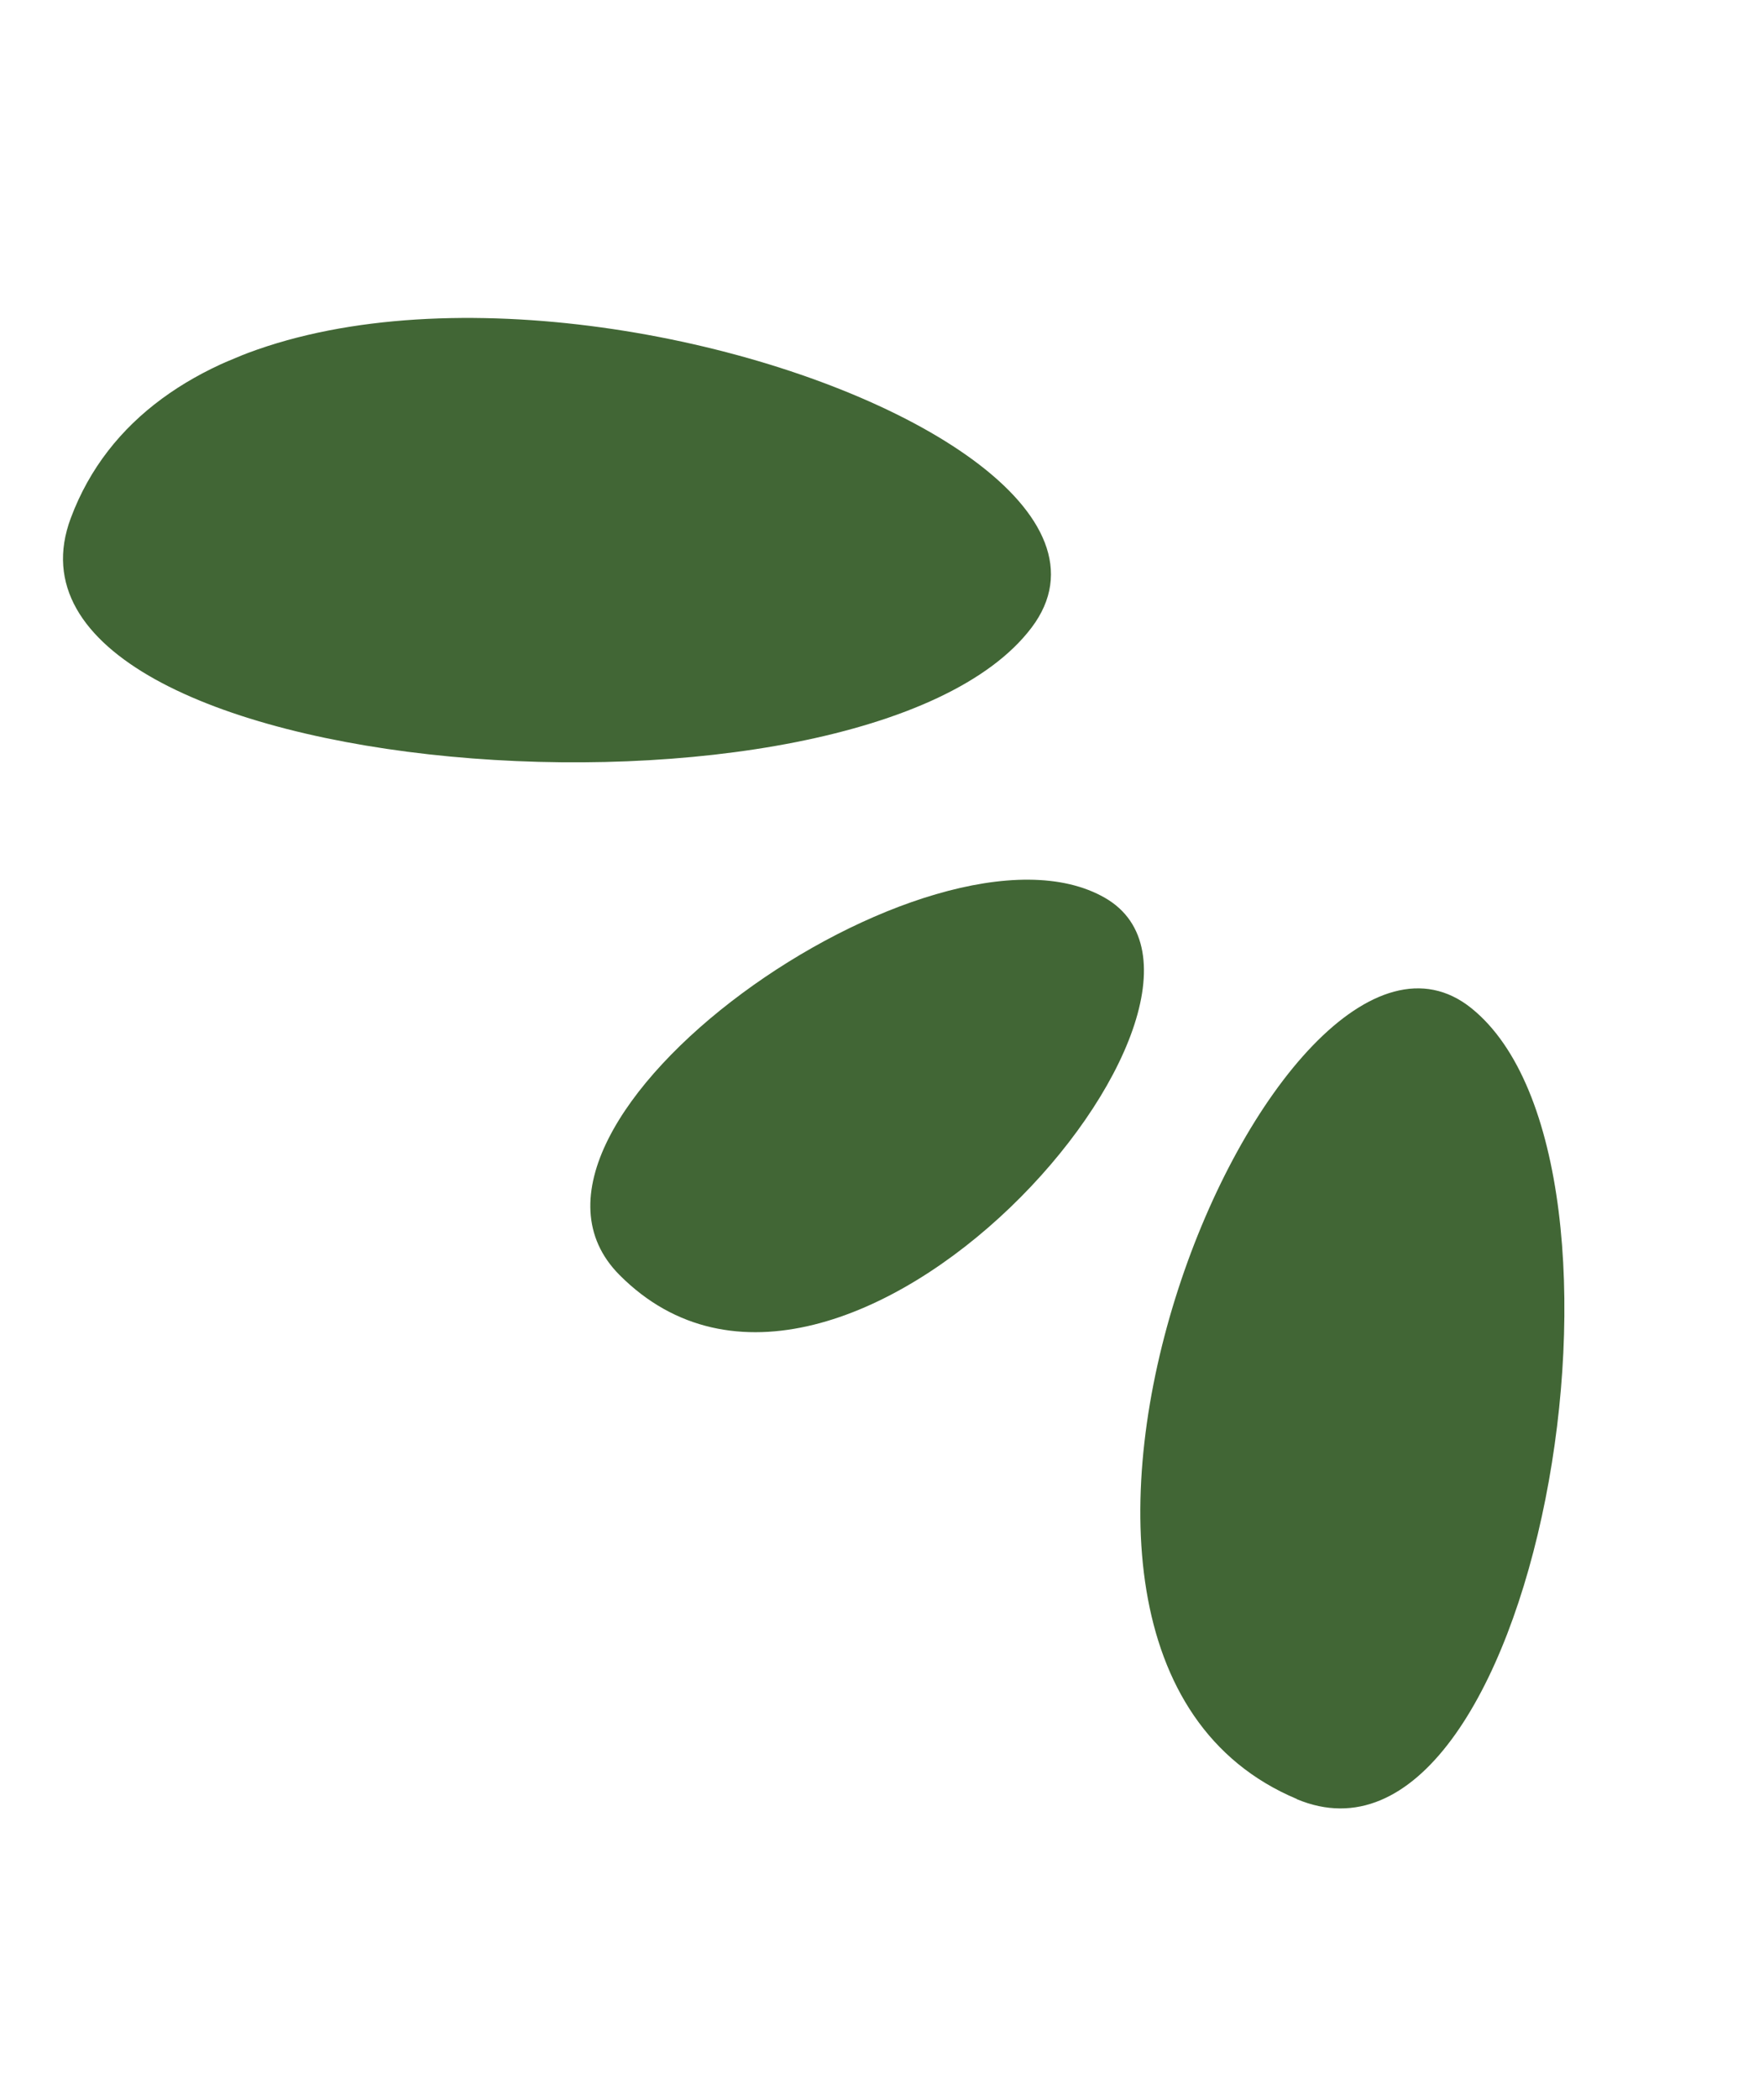 <?xml version="1.0" encoding="UTF-8"?> <svg xmlns="http://www.w3.org/2000/svg" width="58" height="69" viewBox="0 0 58 69" fill="none"><g clip-path="url(#clip0_219_734)"><path d="M2.327 17.032C7.238 3.869 39.462 13.313 33.916 20.633C28.376 27.95 -0.956 25.814 2.327 17.032Z" fill="#416635"></path><path d="M20.368 41.909C27.717 49.304 41.95 32.74 36.33 29.513C30.711 26.285 15.462 36.977 20.368 41.909Z" fill="#416635"></path><path d="M42.641 59.136C30.895 54.206 42.063 28.061 48.378 33.14C54.692 38.219 50.473 62.431 42.634 59.139" fill="#416635"></path></g><defs><clipPath id="clip0_219_734"><rect width="38.006" height="58.25" fill="white" transform="matrix(-0.923 0.385 0.385 0.923 35.414 0.226)"></rect></clipPath></defs></svg> 